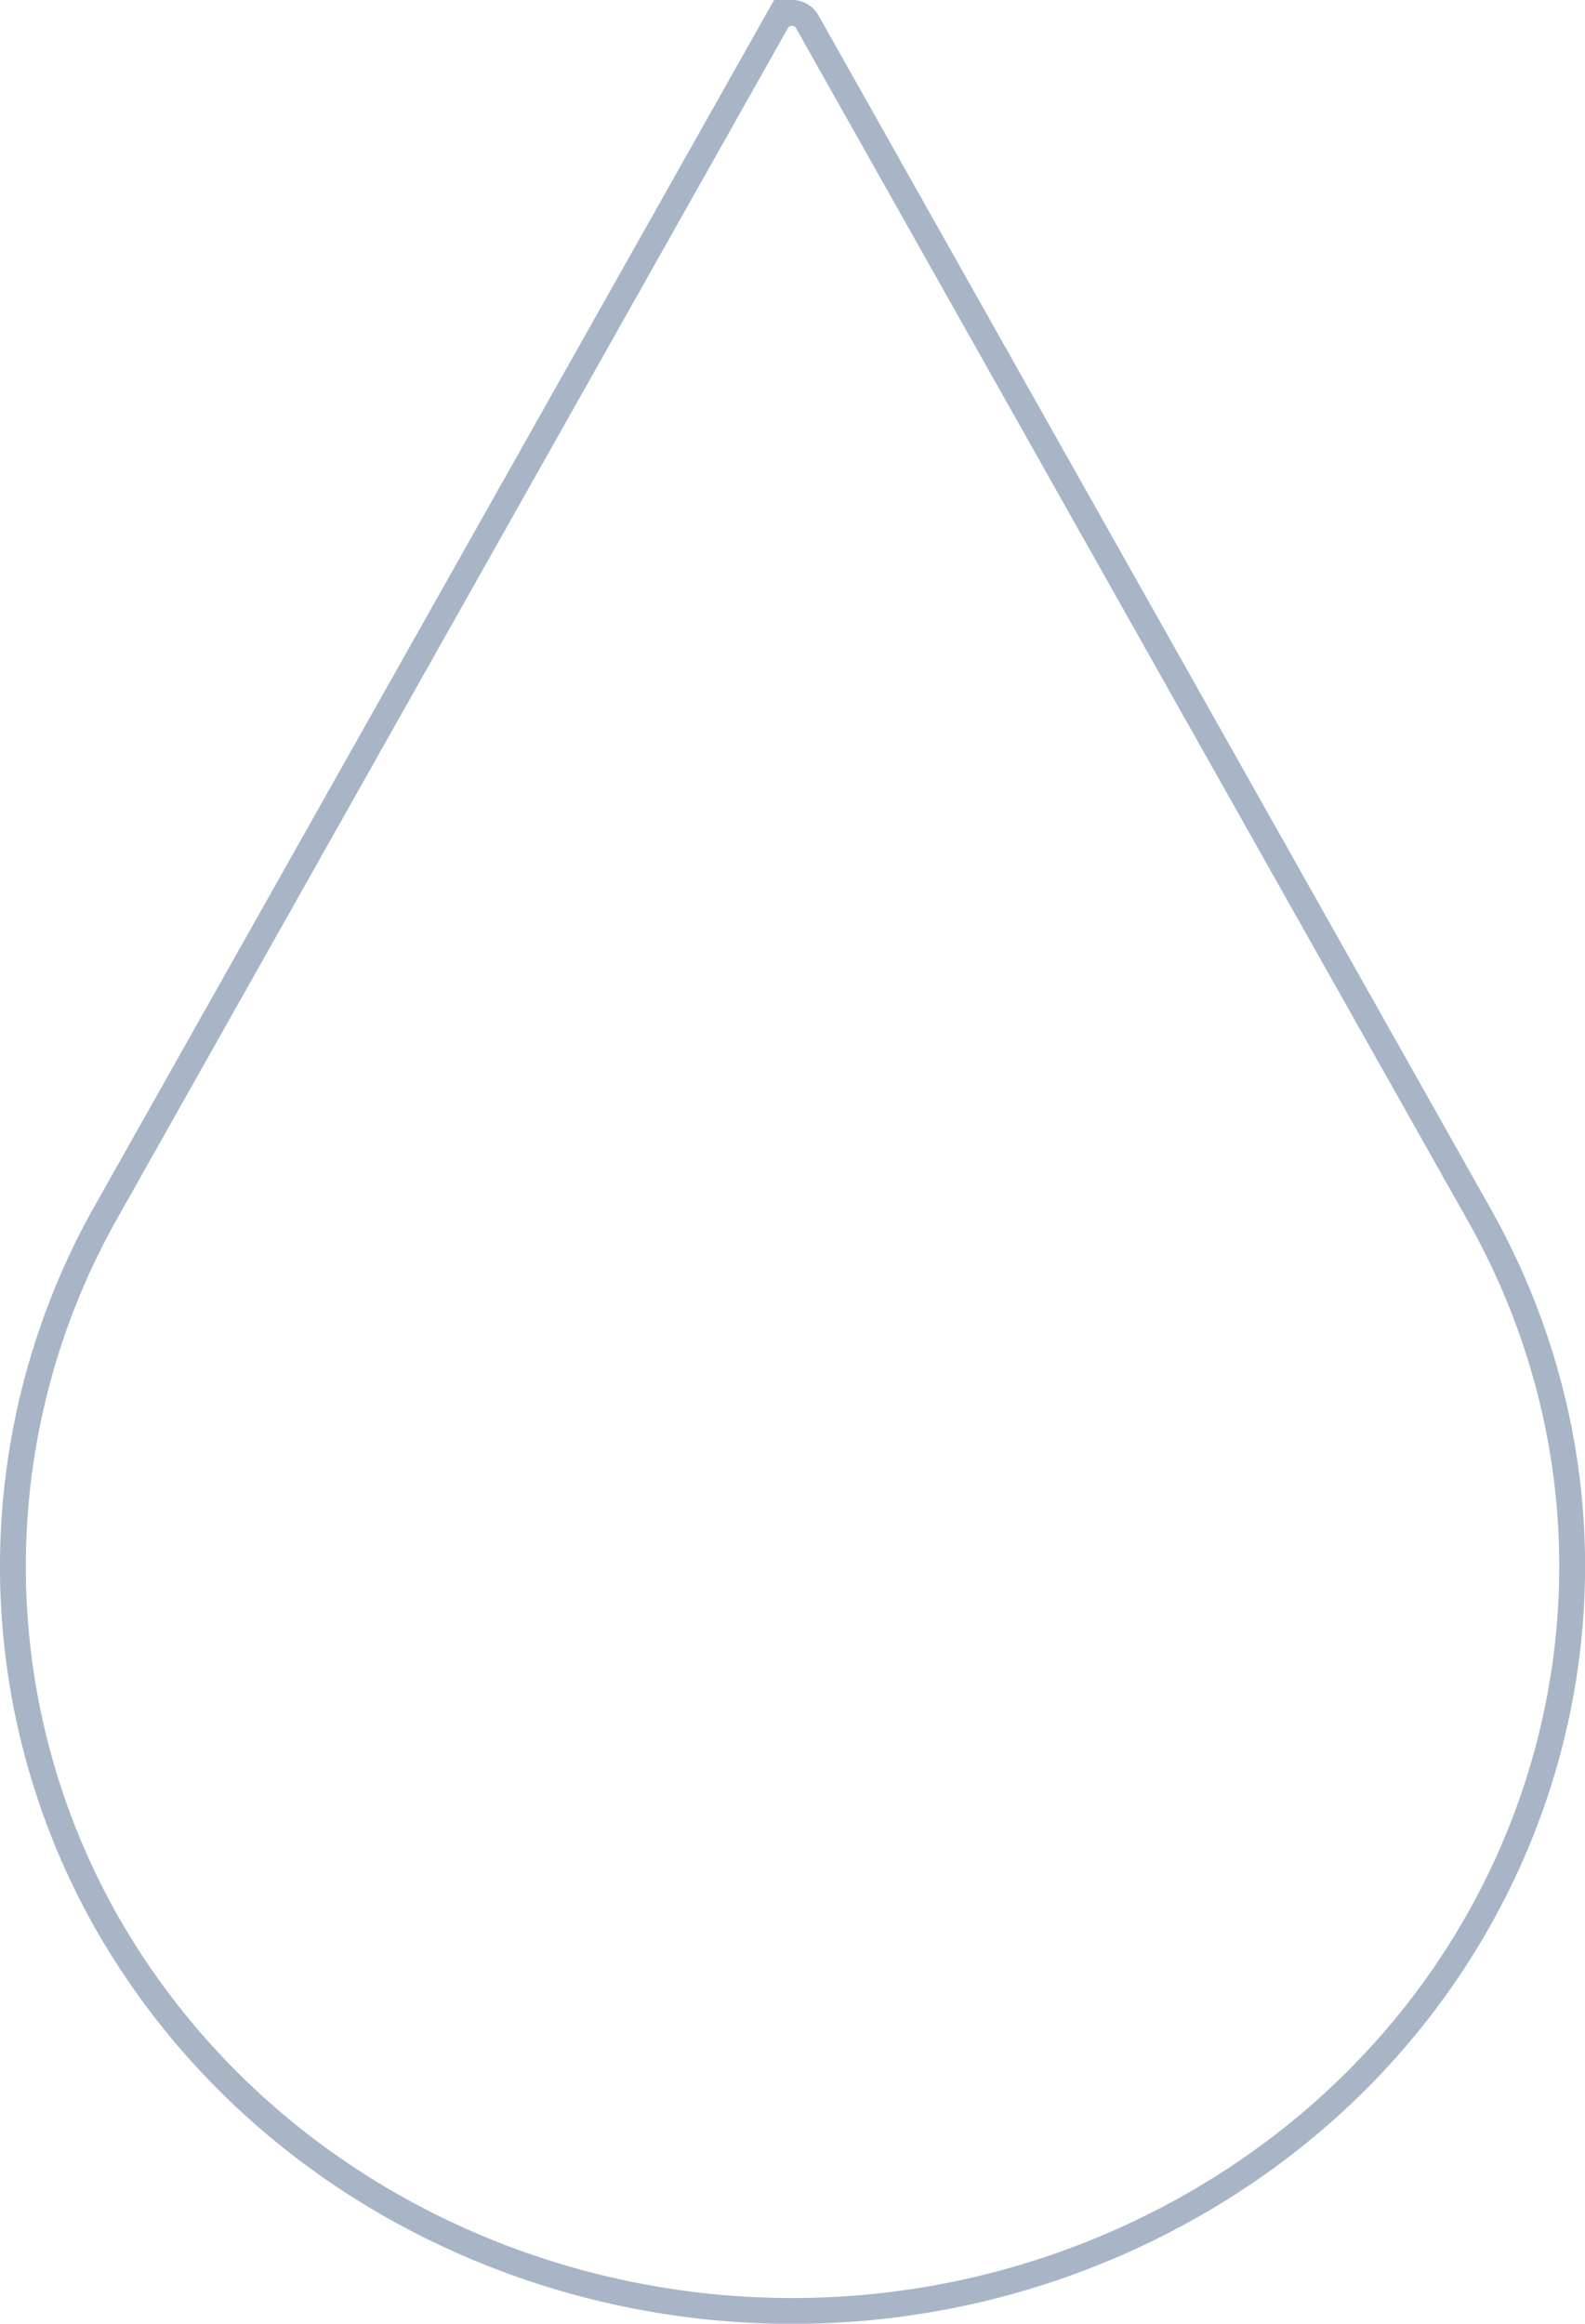 <?xml version="1.0" encoding="UTF-8"?> <svg xmlns="http://www.w3.org/2000/svg" viewBox="0 0 127.64 187.05"><defs><style>.cls-1{fill:none;stroke:#a7b5c6;stroke-miterlimit:10;stroke-width:2.08px;}</style></defs><g id="Слой_2" data-name="Слой 2"><g id="Слой_2-2" data-name="Слой 2"><path class="cls-1" d="M65,1.74l54.1,96c16.43,29.14,5,65.47-25.59,81.13s-68.64,4.74-85.07-24.4a58.06,58.06,0,0,1,0-56.73l54.11-96a1.41,1.41,0,0,1,1.88-.54A1.3,1.3,0,0,1,65,1.74Z"></path></g></g></svg> 